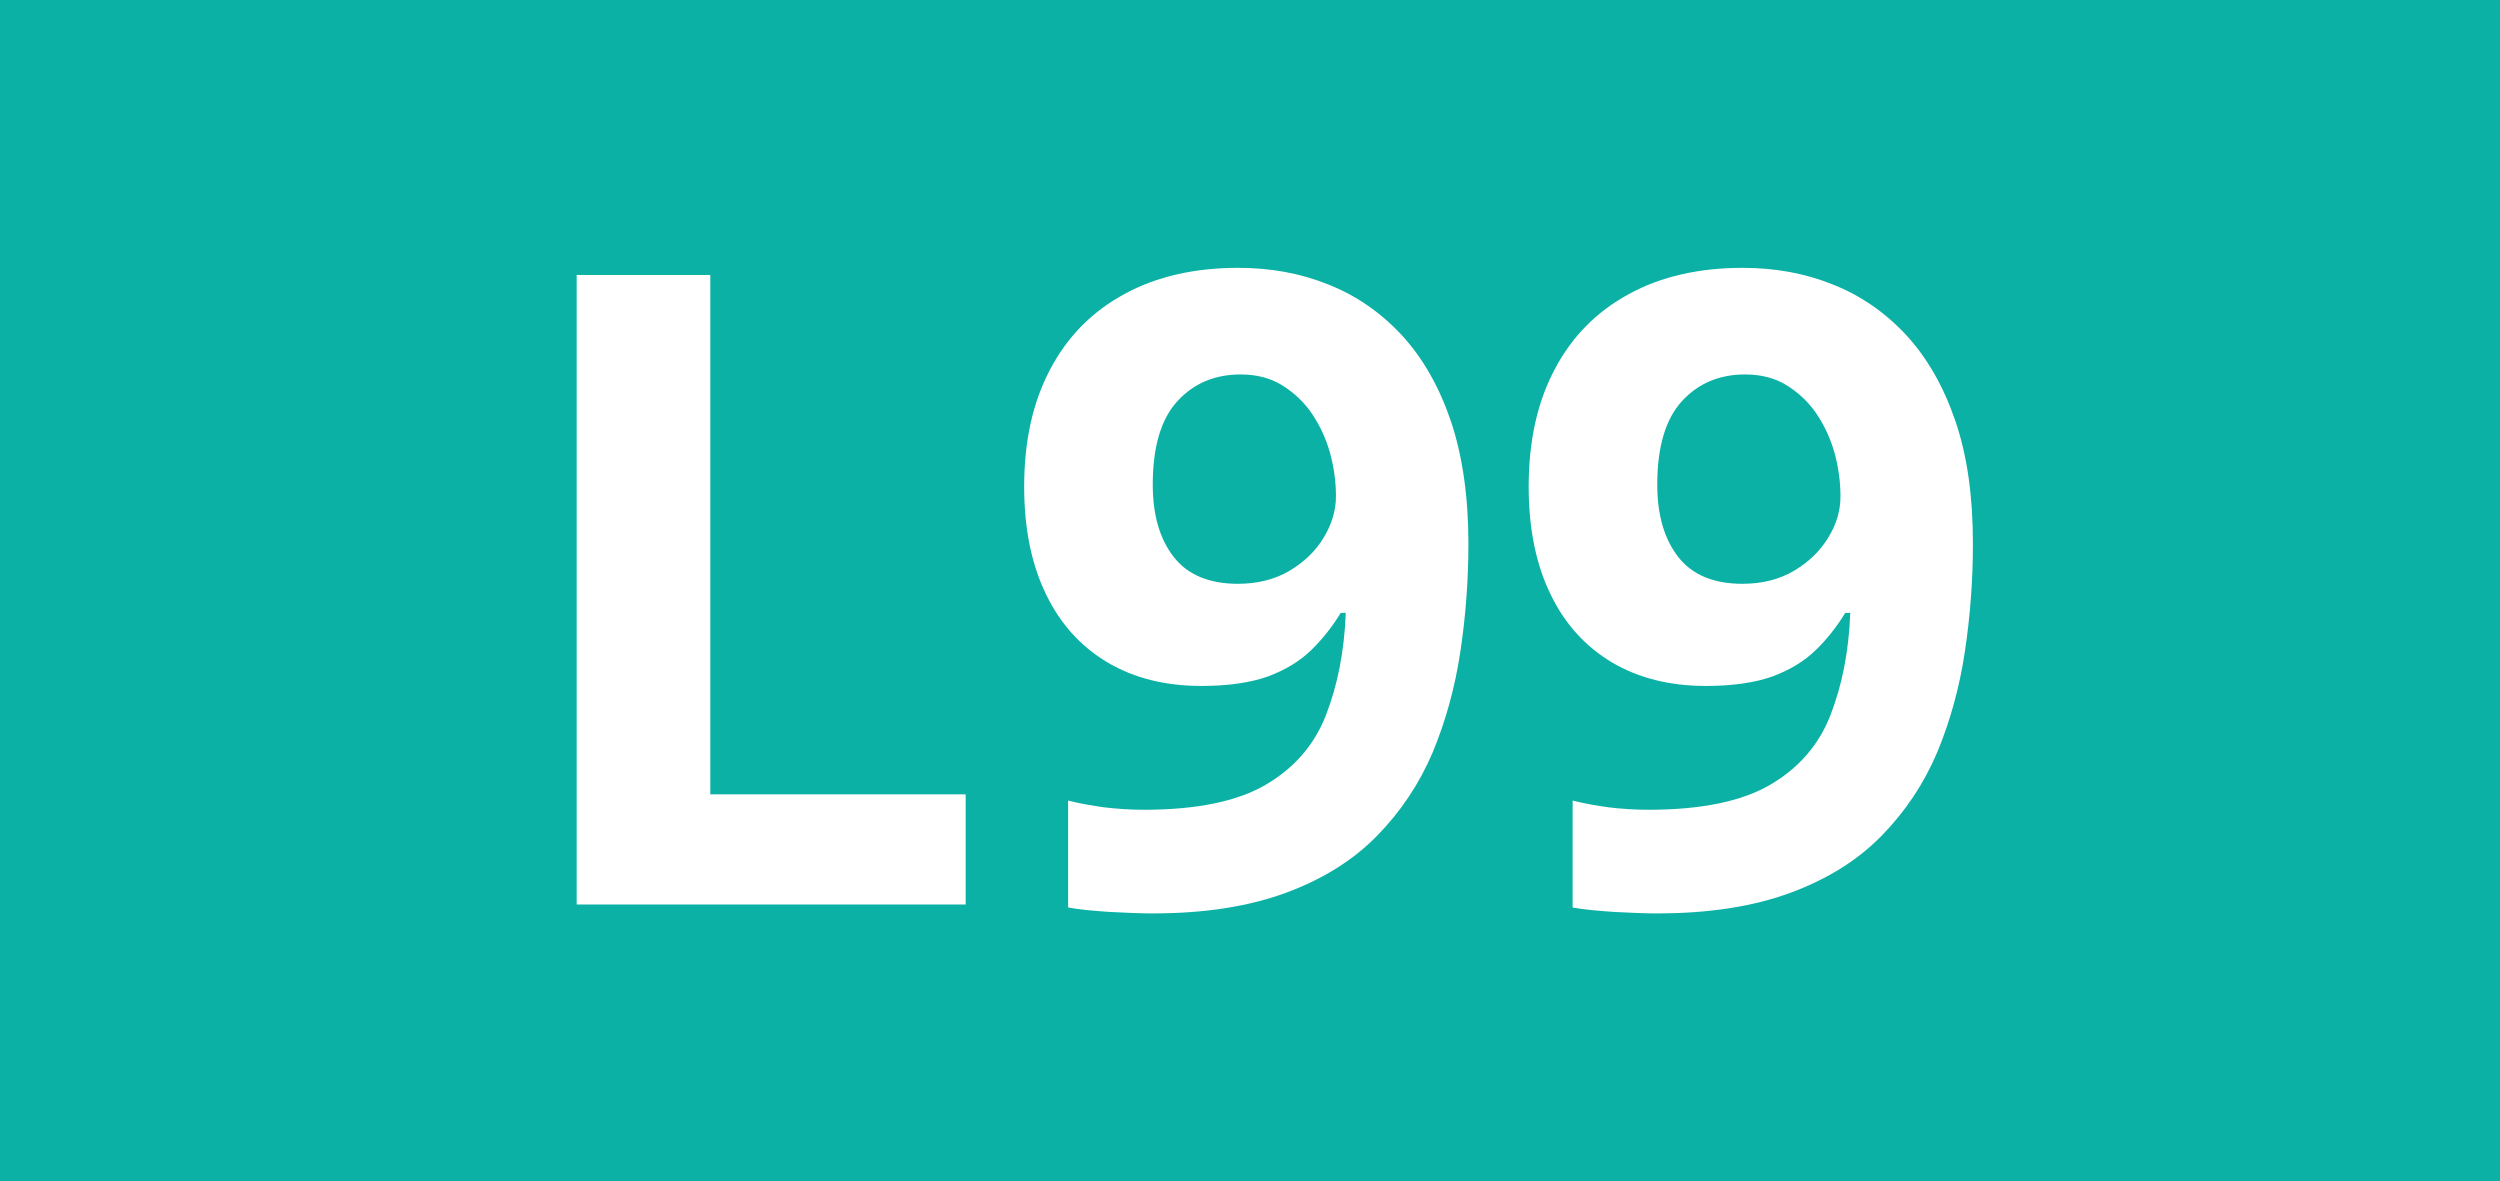 <?xml version="1.0" encoding="utf-8"?>
<!-- Generator: Adobe Illustrator 24.0.0, SVG Export Plug-In . SVG Version: 6.00 Build 0)  -->
<svg version="1.1" id="Calque_1" xmlns="http://www.w3.org/2000/svg" xmlns:xlink="http://www.w3.org/1999/xlink" x="0px" y="0px"
	 viewBox="0 0 841.9 397.8" style="enable-background:new 0 0 841.9 397.8;" xml:space="preserve">
<style type="text/css">
	.st0{fill:#0BB1A5;}
	.st1{fill:#FFFFFF;}
</style>
<rect x="0" class="st0" width="841.9" height="397.8"/>
<g>
	<path class="st1" d="M194.2,304.6v-212h45v174.9h86v37.1H194.2z"/>
	<path class="st1" d="M494.5,183.1c0,12.2-0.9,24.3-2.7,36.3s-4.9,23.3-9.3,33.9c-4.5,10.6-10.7,19.9-18.7,28.1
		c-8,8.2-18.2,14.6-30.6,19.2c-12.4,4.6-27.3,7-45,7c-4.1,0-9-0.2-14.6-0.5c-5.6-0.4-10.3-0.8-13.9-1.5v-36c3.9,1,8,1.7,12.3,2.3
		c4.3,0.5,8.8,0.8,13.2,0.8c17.7,0,31.4-2.8,41-8.4c9.6-5.6,16.4-13.4,20.3-23.4c3.9-10,6.2-21.4,6.7-34.5h-1.7
		c-2.8,4.6-6.1,8.8-9.9,12.5c-3.9,3.8-8.7,6.7-14.6,8.9c-5.9,2.1-13.4,3.2-22.4,3.2c-12.1,0-22.6-2.6-31.6-7.9
		c-8.9-5.3-15.9-12.9-20.7-22.9c-4.9-10-7.4-22.1-7.4-36.3c0-15.4,2.9-28.5,8.8-39.6c5.8-11,14.1-19.4,25-25.3
		c10.8-5.9,23.6-8.8,38.3-8.8c10.8,0,20.9,1.8,30.3,5.6c9.4,3.7,17.6,9.4,24.7,17c7.1,7.7,12.6,17.3,16.6,29
		C492.5,153.5,494.5,167.2,494.5,183.1z M417.8,126.1c-8.7,0-15.8,3-21.3,9c-5.5,6-8.3,15.4-8.3,28.1c0,10.3,2.4,18.4,7.1,24.4
		c4.7,6,11.9,9,21.6,9c6.6,0,12.5-1.5,17.4-4.4c5-3,8.8-6.7,11.5-11.2s4.1-9.1,4.1-13.9c0-4.9-0.7-9.8-2-14.6
		c-1.4-4.9-3.4-9.2-6.1-13.2c-2.7-4-6.1-7.1-10.1-9.6C427.8,127.3,423.1,126.1,417.8,126.1z"/>
	<path class="st1" d="M664.4,183.1c0,12.2-0.9,24.3-2.7,36.3s-4.9,23.3-9.3,33.9c-4.5,10.6-10.7,19.9-18.7,28.1
		c-8,8.2-18.2,14.6-30.6,19.2c-12.4,4.6-27.3,7-45,7c-4.1,0-9-0.2-14.6-0.5c-5.6-0.4-10.3-0.8-13.9-1.5v-36c3.9,1,8,1.7,12.3,2.3
		c4.3,0.5,8.8,0.8,13.2,0.8c17.7,0,31.4-2.8,41-8.4c9.6-5.6,16.4-13.4,20.3-23.4s6.2-21.4,6.7-34.5h-1.7c-2.8,4.6-6.1,8.8-9.9,12.5
		c-3.9,3.8-8.7,6.7-14.6,8.9c-5.9,2.1-13.4,3.2-22.4,3.2c-12.1,0-22.6-2.6-31.6-7.9c-8.9-5.3-15.9-12.9-20.7-22.9
		c-4.9-10-7.4-22.1-7.4-36.3c0-15.4,2.9-28.5,8.8-39.6c5.8-11,14.1-19.4,25-25.3c10.8-5.9,23.6-8.8,38.3-8.8
		c10.8,0,20.9,1.8,30.3,5.6c9.4,3.7,17.6,9.4,24.7,17c7.1,7.7,12.6,17.3,16.6,29S664.4,167.2,664.4,183.1z M587.7,126.1
		c-8.7,0-15.8,3-21.3,9c-5.5,6-8.3,15.4-8.3,28.1c0,10.3,2.4,18.4,7.1,24.4c4.7,6,11.9,9,21.6,9c6.6,0,12.5-1.5,17.4-4.4
		c5-3,8.8-6.7,11.5-11.2c2.8-4.5,4.1-9.1,4.1-13.9c0-4.9-0.7-9.8-2-14.6c-1.4-4.9-3.4-9.2-6.1-13.2c-2.7-4-6.1-7.1-10.1-9.6
		C597.7,127.3,593,126.1,587.7,126.1z"/>
</g>
</svg>
